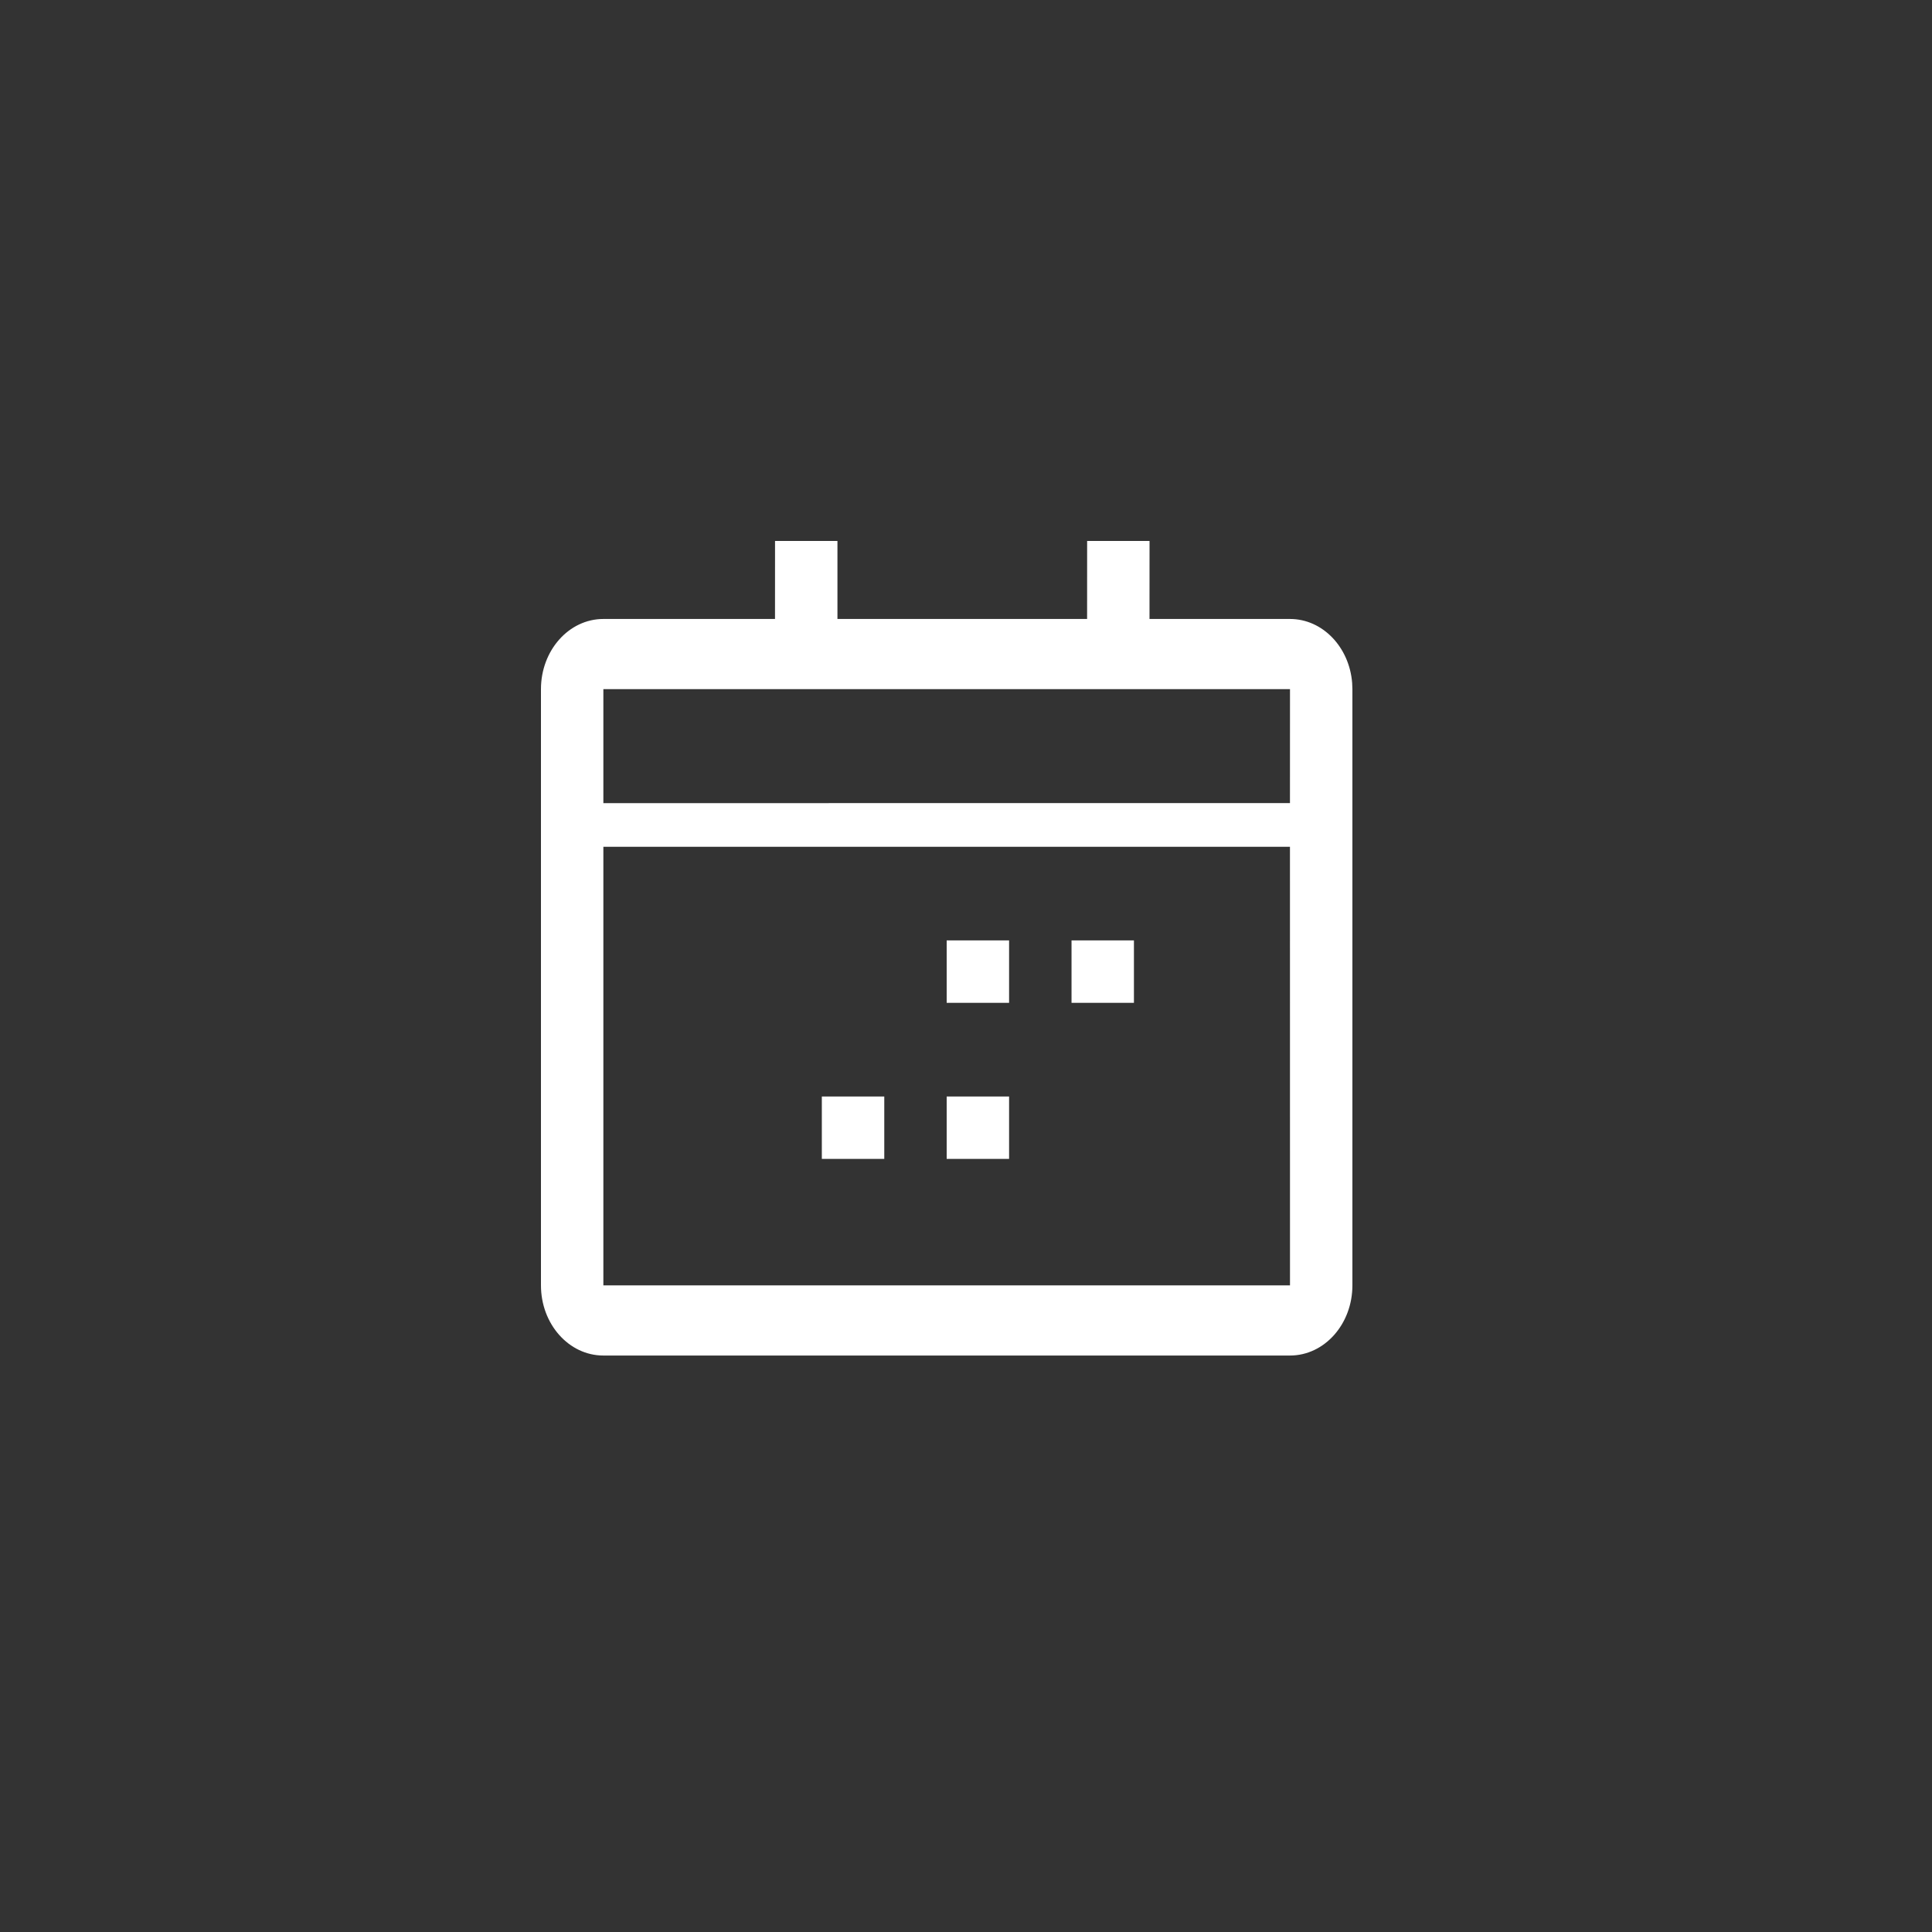 <?xml version="1.0" encoding="UTF-8"?>
<svg xmlns="http://www.w3.org/2000/svg" xmlns:xlink="http://www.w3.org/1999/xlink" width="50px" height="50px" viewBox="0 0 50 50" version="1.1">
  <rect x="0" y="0" width="50" height="50" fill="#333333" stroke="none"/>
  <title>Artboard</title>
  <g id="Artboard" stroke="none" stroke-width="1" fill="none" fill-rule="evenodd">
    <g id="Group-4" transform="translate(14, 14)" fill="#FFFFFF" fill-rule="nonzero">
      <path d="M21,19.265 C21,20.268 20.277,21.081 19.385,21.081 L19.385,21.081 L1.615,21.081 C0.723,21.081 0,20.268 0,19.265 L0,19.265 L0,3.835 C0,2.832 0.723,2.019 1.615,2.019 L1.615,2.019 L6.057,2.019 L6.058,0 L7.673,0 L7.673,2.019 L14.134,2.019 L14.135,0 L15.75,0 L15.749,2.019 L19.385,2.019 C20.23,2.019 20.923,2.749 20.994,3.678 L21,3.835 Z M1.615,7.915 L1.615,19.265 L19.385,19.265 L19.384,7.915 L1.615,7.915 Z M8.885,14.377 L8.885,15.992 L7.269,15.992 L7.269,14.377 L8.885,14.377 Z M12.115,14.377 L12.115,15.992 L10.5,15.992 L10.5,14.377 L12.115,14.377 Z M12.115,10.338 L12.115,11.954 L10.5,11.954 L10.5,10.338 L12.115,10.338 Z M15.346,10.338 L15.346,11.954 L13.731,11.954 L13.731,10.338 L15.346,10.338 Z M1.615,6.785 L19.384,6.784 L19.385,3.835 L1.615,3.835 L1.615,6.785 Z" id="Calendar"></path>
    </g>
  </g>
</svg>
